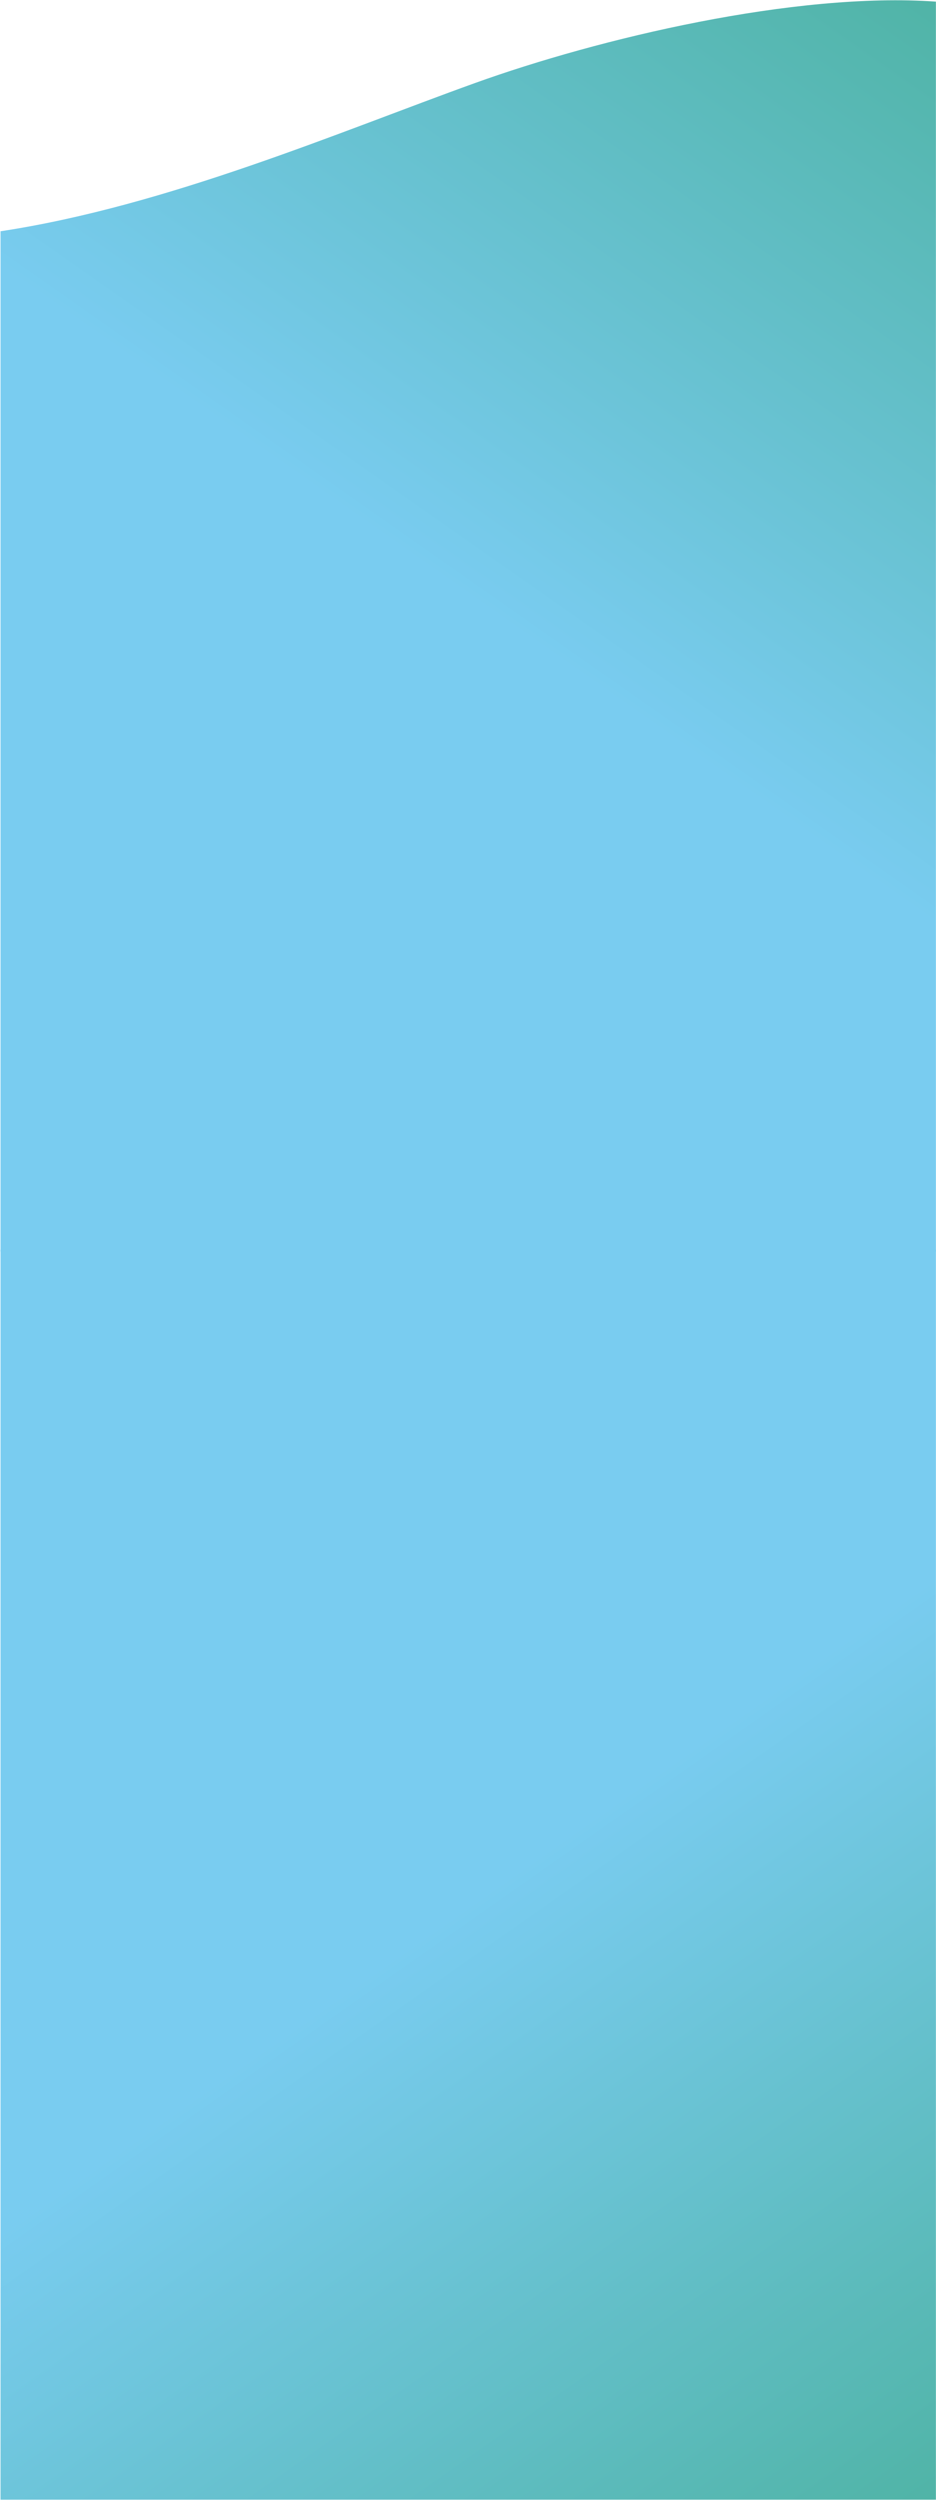 <svg width="1441" height="3847" viewBox="0 0 1441 3847" fill="none" xmlns="http://www.w3.org/2000/svg">
<path d="M731.362 127.746C922.229 59.059 1223.82 -12.782 1440.85 2.517V1925.94H0.852V355.86C257.524 316.949 523.138 202.681 731.362 127.746Z" fill="url(#paint0_linear_2604_39)"/>
<path d="M692.255 3846.36H1440.85V1922.94H0.852V3846.36L692.255 3846.36Z" fill="url(#paint1_linear_2604_39)"/>
<defs>
<linearGradient id="paint0_linear_2604_39" x1="120.371" y1="499.301" x2="840.399" y2="-526.945" gradientUnits="userSpaceOnUse">
<stop stop-color="#79CCF0"/>
<stop offset="1" stop-color="#4DB2A1"/>
</linearGradient>
<linearGradient id="paint1_linear_2604_39" x1="120.371" y1="3349.57" x2="840.399" y2="4375.82" gradientUnits="userSpaceOnUse">
<stop stop-color="#79CCF0"/>
<stop offset="1" stop-color="#4DB2A1"/>
</linearGradient>
</defs>
</svg>
